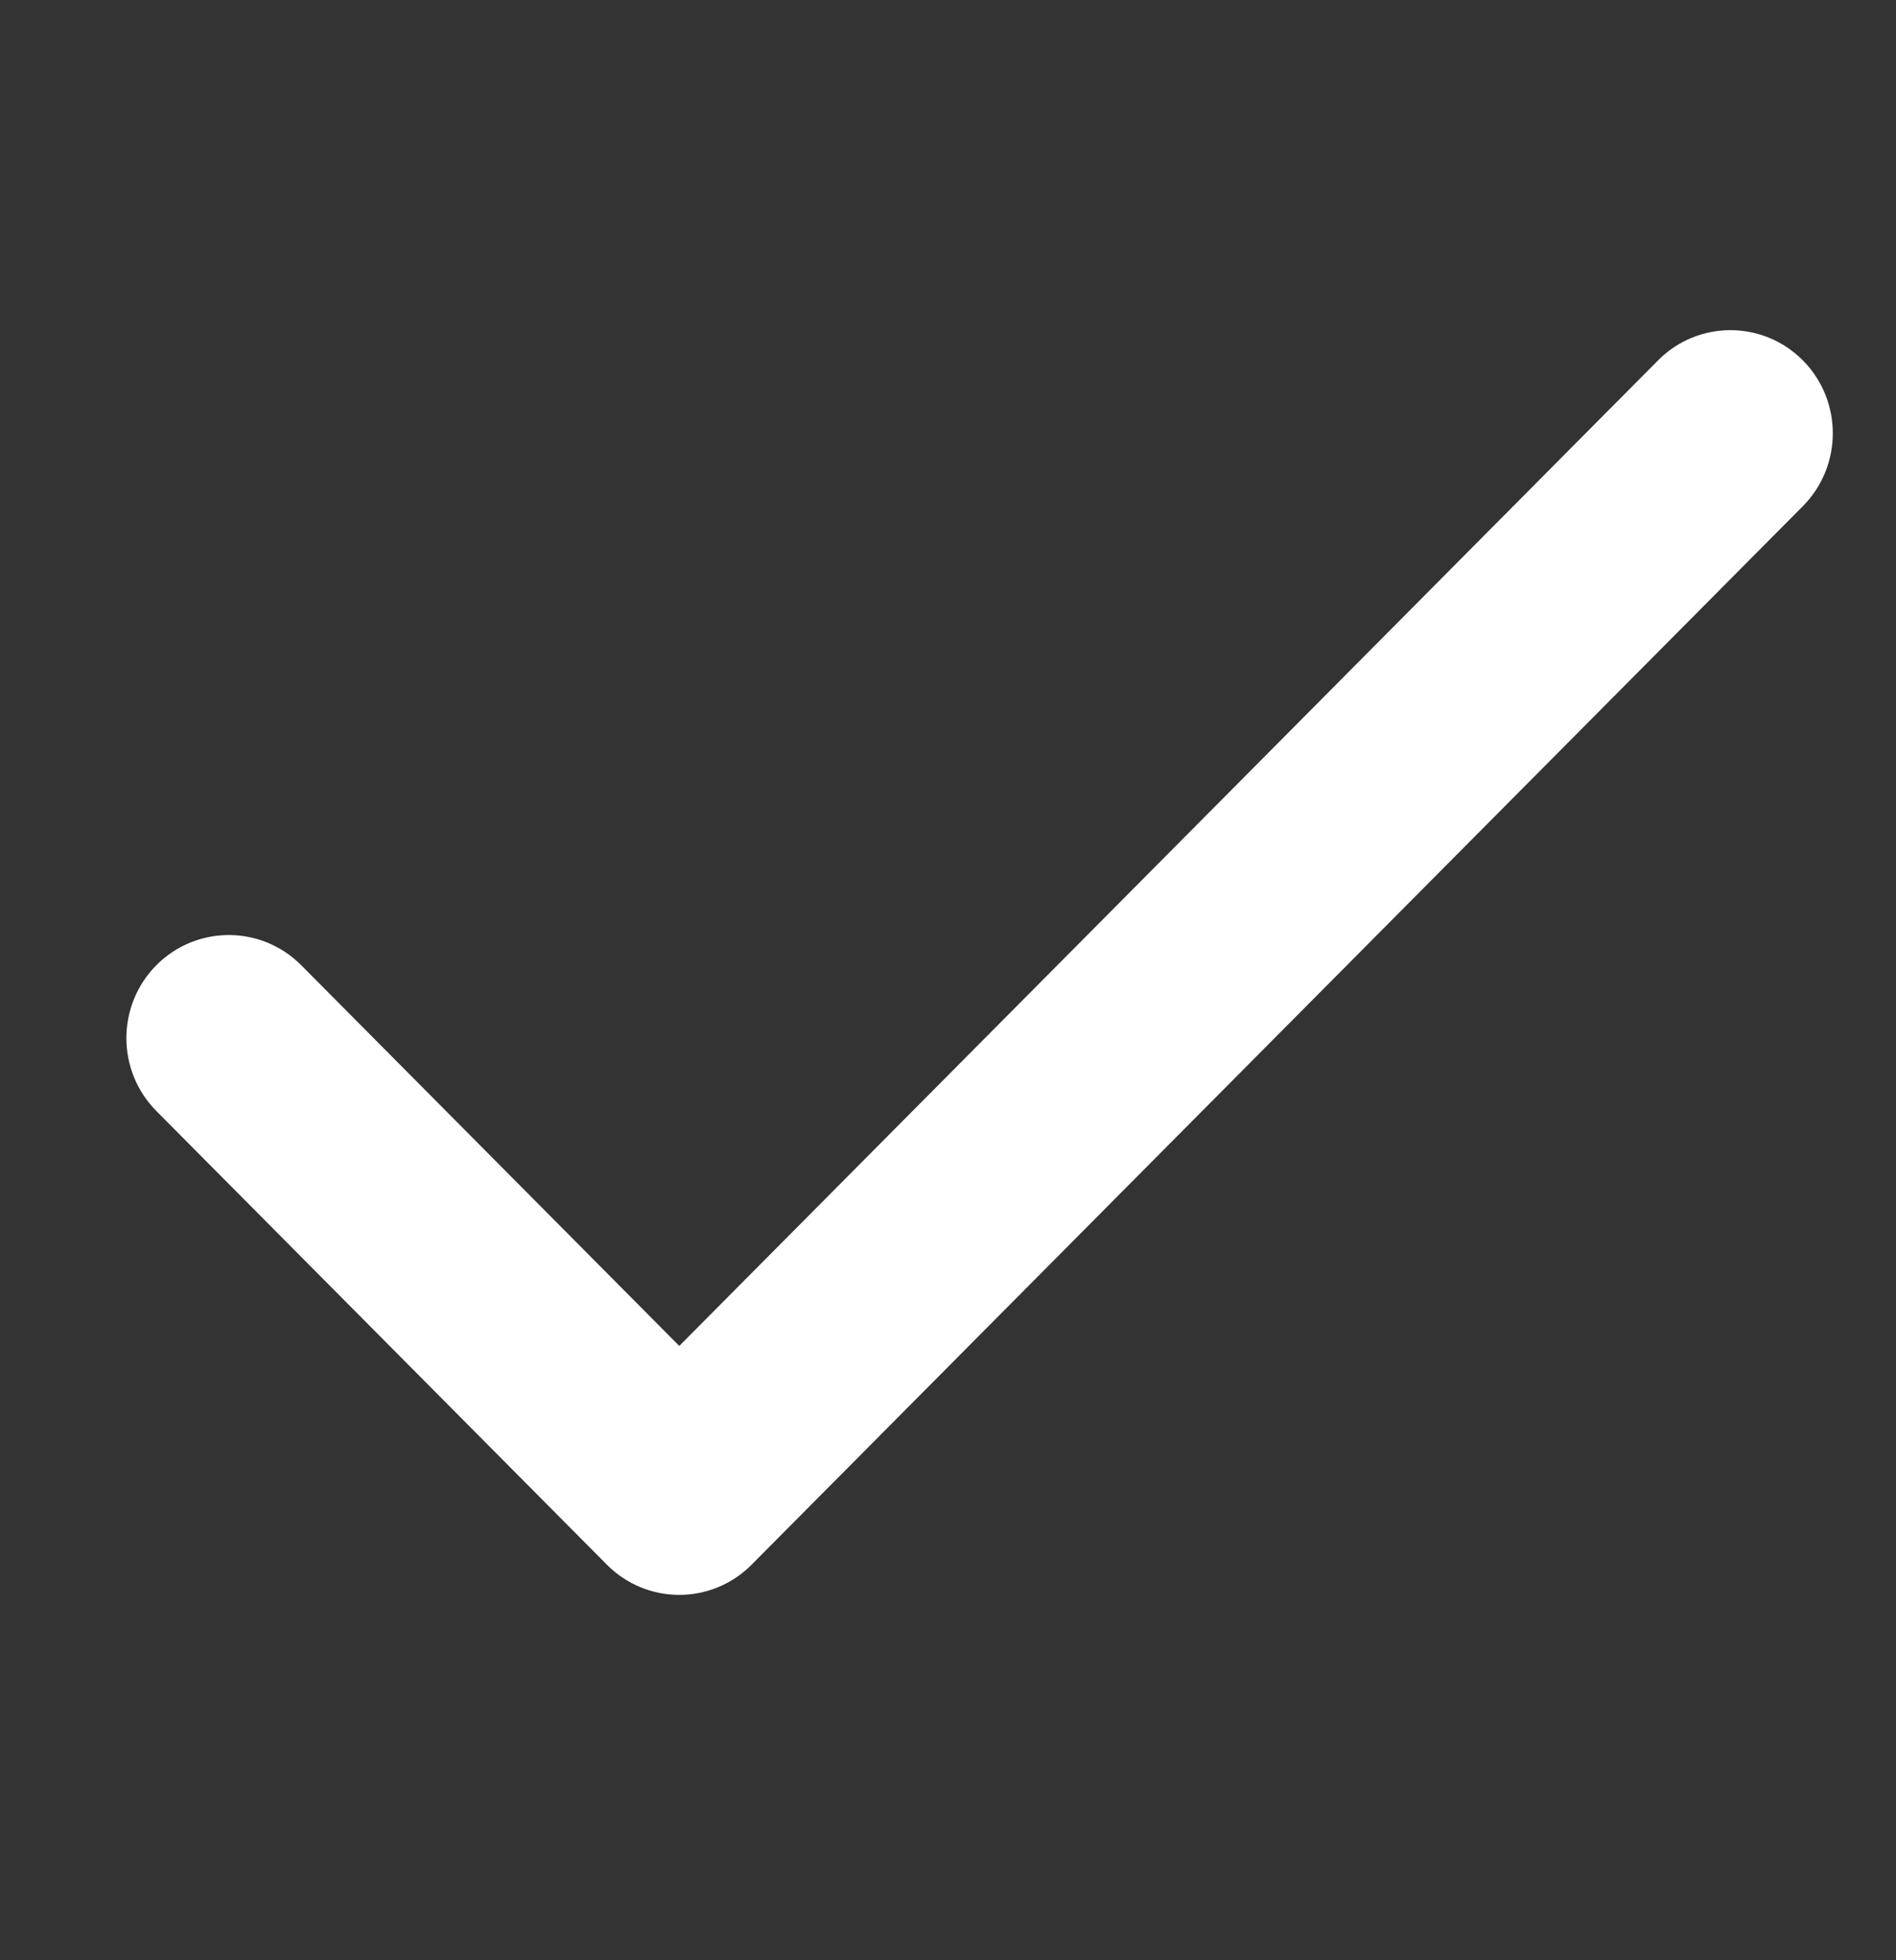 <svg width="30" height="31" viewBox="0 0 30 31" fill="none" xmlns="http://www.w3.org/2000/svg">
<rect x="0" y="0" width="30" height="31" fill="#333333" stroke="none"/>
<path fill-rule="evenodd" clip-rule="evenodd" d="M28.526 5.699C29.158 6.336 29.158 7.368 28.526 8.005L11.893 24.744C11.261 25.381 10.235 25.381 9.602 24.744L2.474 17.57C1.842 16.933 1.842 15.901 2.474 15.264C3.107 14.628 4.133 14.628 4.766 15.264L10.748 21.285L26.235 5.699C26.867 5.062 27.893 5.062 28.526 5.699Z" fill="white"/>
</svg>
